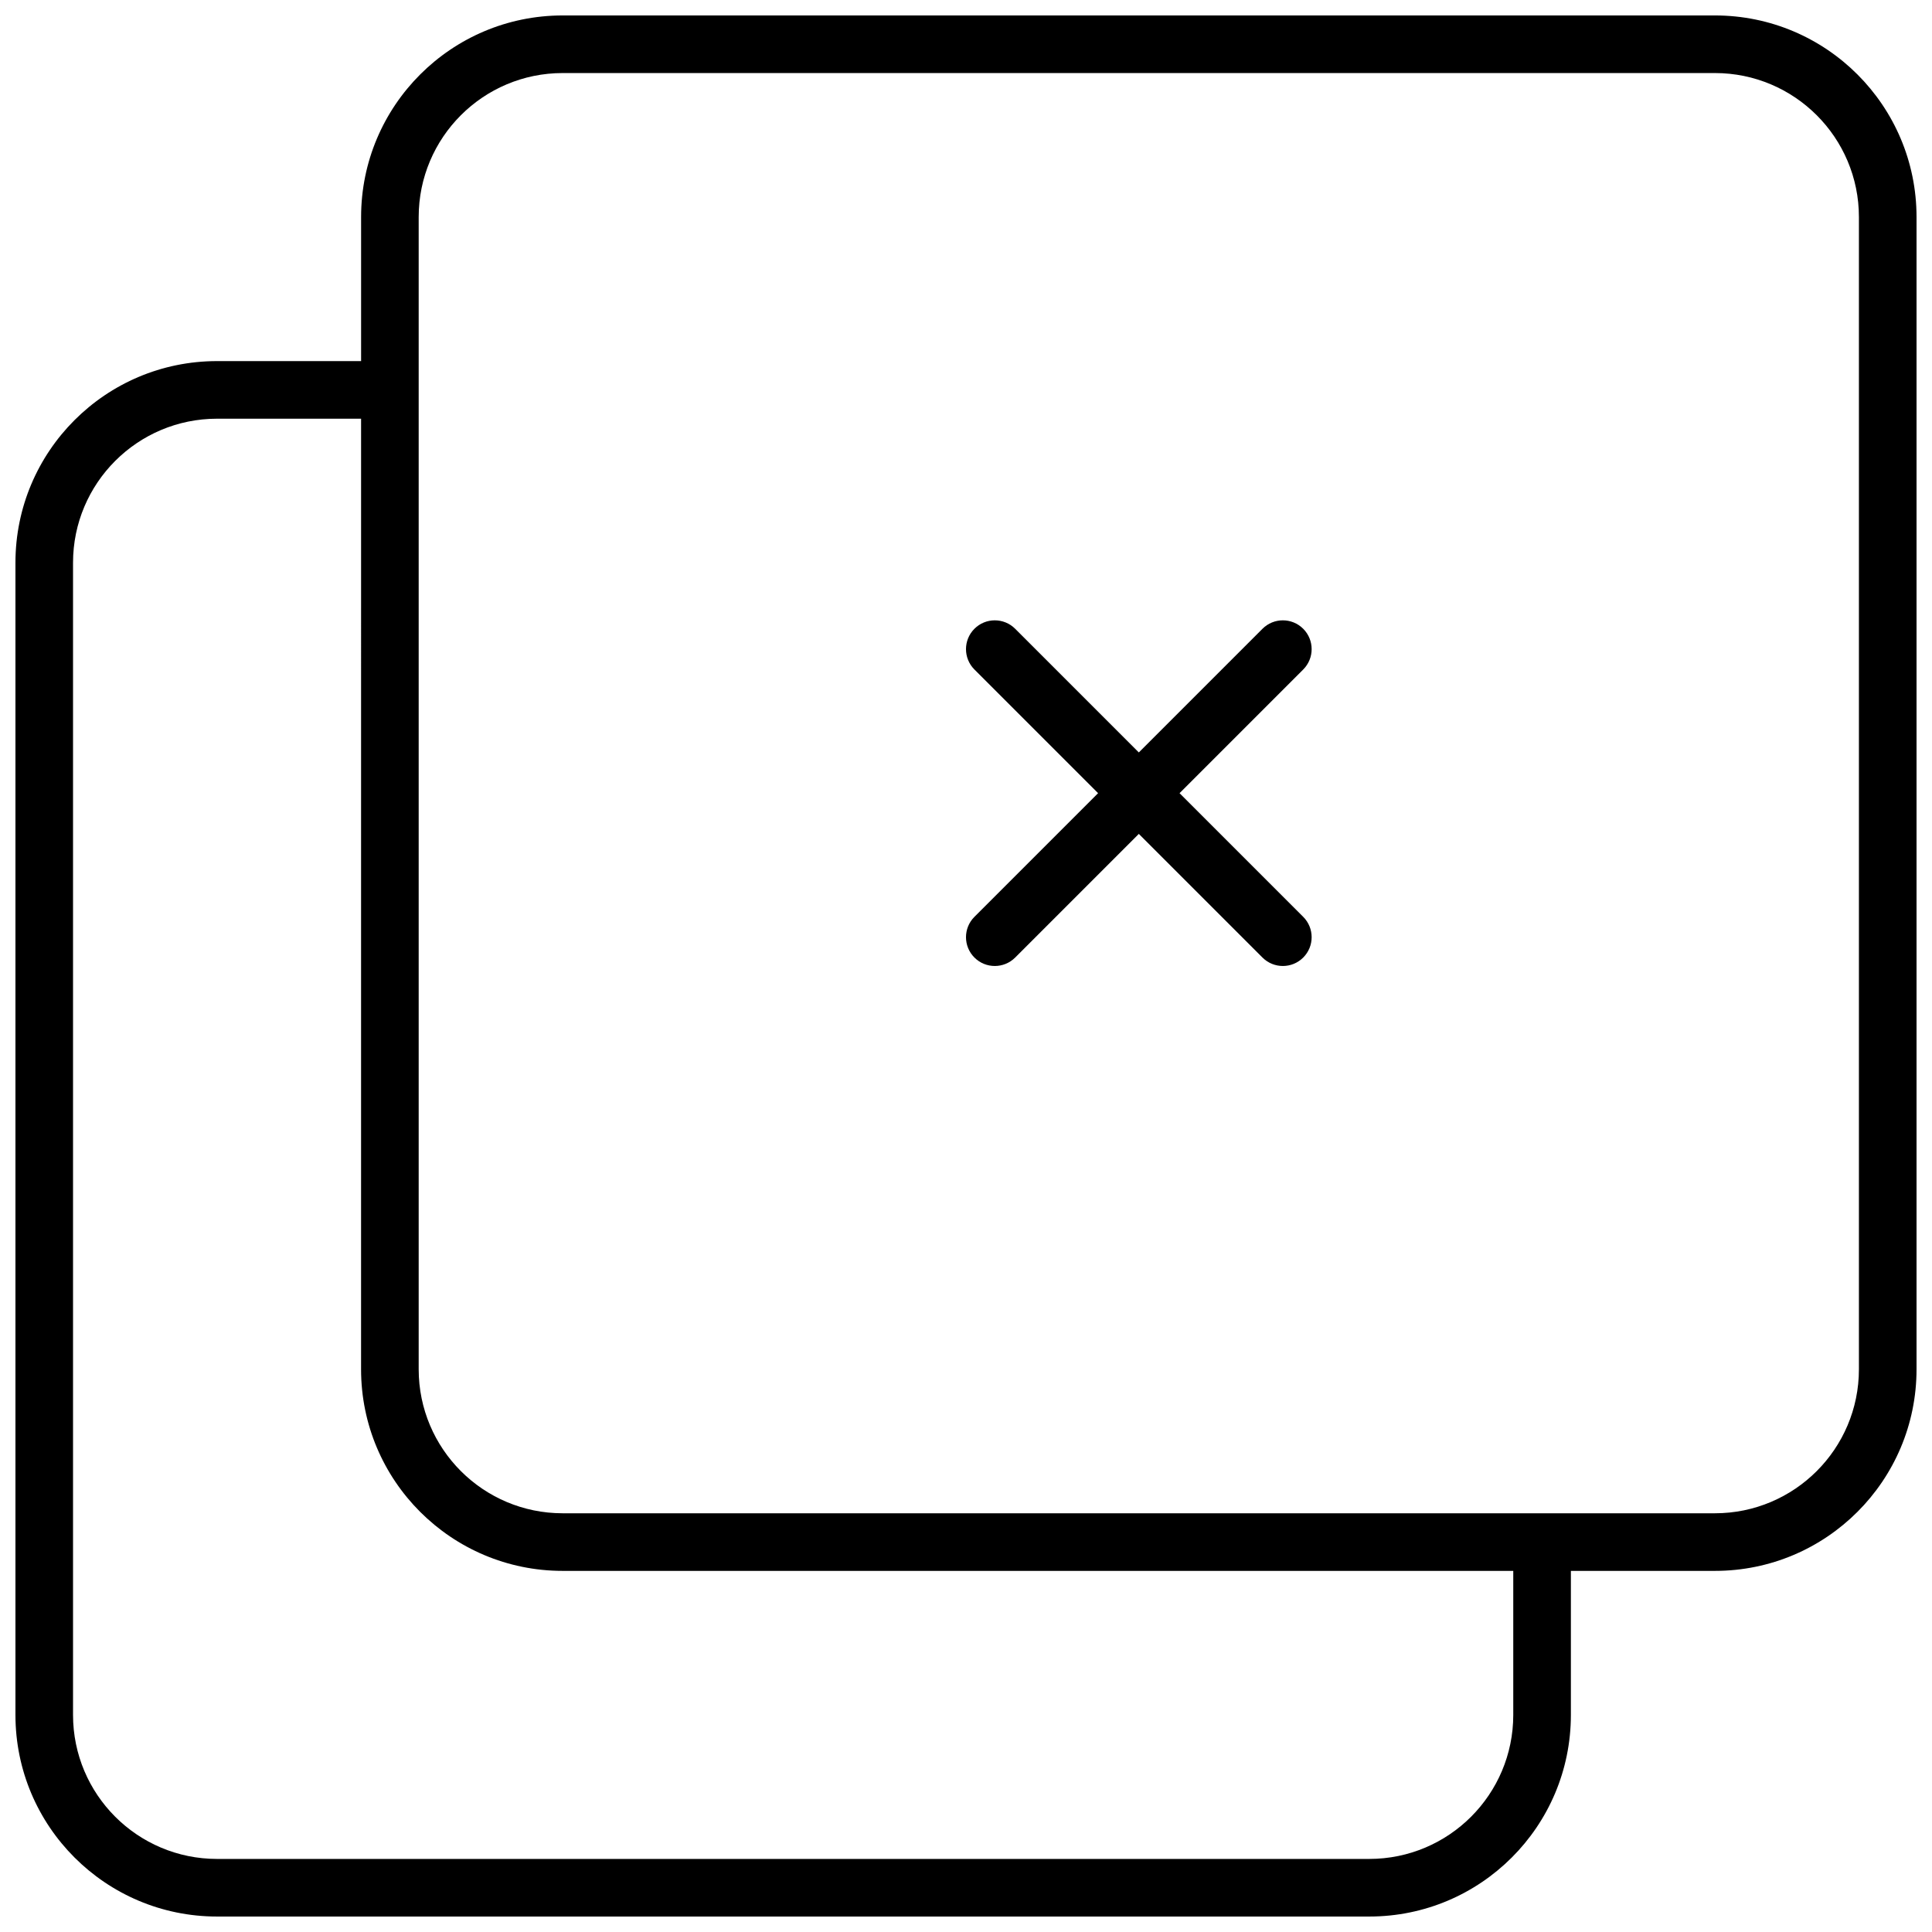 <?xml version="1.0" encoding="UTF-8"?>
<!-- Uploaded to: ICON Repo, www.svgrepo.com, Generator: ICON Repo Mixer Tools -->
<svg width="800px" height="800px" version="1.1" viewBox="144 144 512 512" xmlns="http://www.w3.org/2000/svg">
 <defs>
  <clipPath id="a">
   <path d="m148.09 148.09h503.81v503.81h-503.81z"/>
  </clipPath>
 </defs>
 <g clip-path="url(#a)">
  <path d="m560.3 560.3v38.168c0 29.512-23.922 53.434-53.434 53.434h-305.34c-29.512 0-53.434-23.922-53.434-53.434v-305.34c0-29.512 23.922-53.434 53.434-53.434h38.168v-38.168c0-29.512 23.922-53.434 53.434-53.434h305.34c29.512 0 53.434 23.922 53.434 53.434v305.34c0 29.512-23.922 53.434-53.434 53.434zm-320.61-305.34h-38.168c-21.078 0-38.168 17.09-38.168 38.168v305.34c0 21.078 17.09 38.168 38.168 38.168h305.34c21.078 0 38.168-17.09 38.168-38.168v-38.168h-251.91c-29.512 0-53.434-23.922-53.434-53.434zm53.434-91.602c-21.078 0-38.168 17.09-38.168 38.168v305.34c0 21.078 17.09 38.168 38.168 38.168h305.34c21.078 0 38.168-17.09 38.168-38.168v-305.34c0-21.078-17.09-38.168-38.168-38.168zm141.88 190.84-32.77-32.77c-2.981-2.984-2.981-7.816 0-10.797 2.981-2.981 7.812-2.981 10.797 0l32.77 32.77 32.77-32.77c2.981-2.981 7.812-2.981 10.793 0 2.981 2.981 2.981 7.812 0 10.797l-32.77 32.77 32.77 32.77c2.981 2.981 2.981 7.812 0 10.793s-7.812 2.981-10.793 0l-32.77-32.77-32.77 32.77c-2.984 2.981-7.816 2.981-10.797 0s-2.981-7.812 0-10.793z"/>
 </g>
</svg>